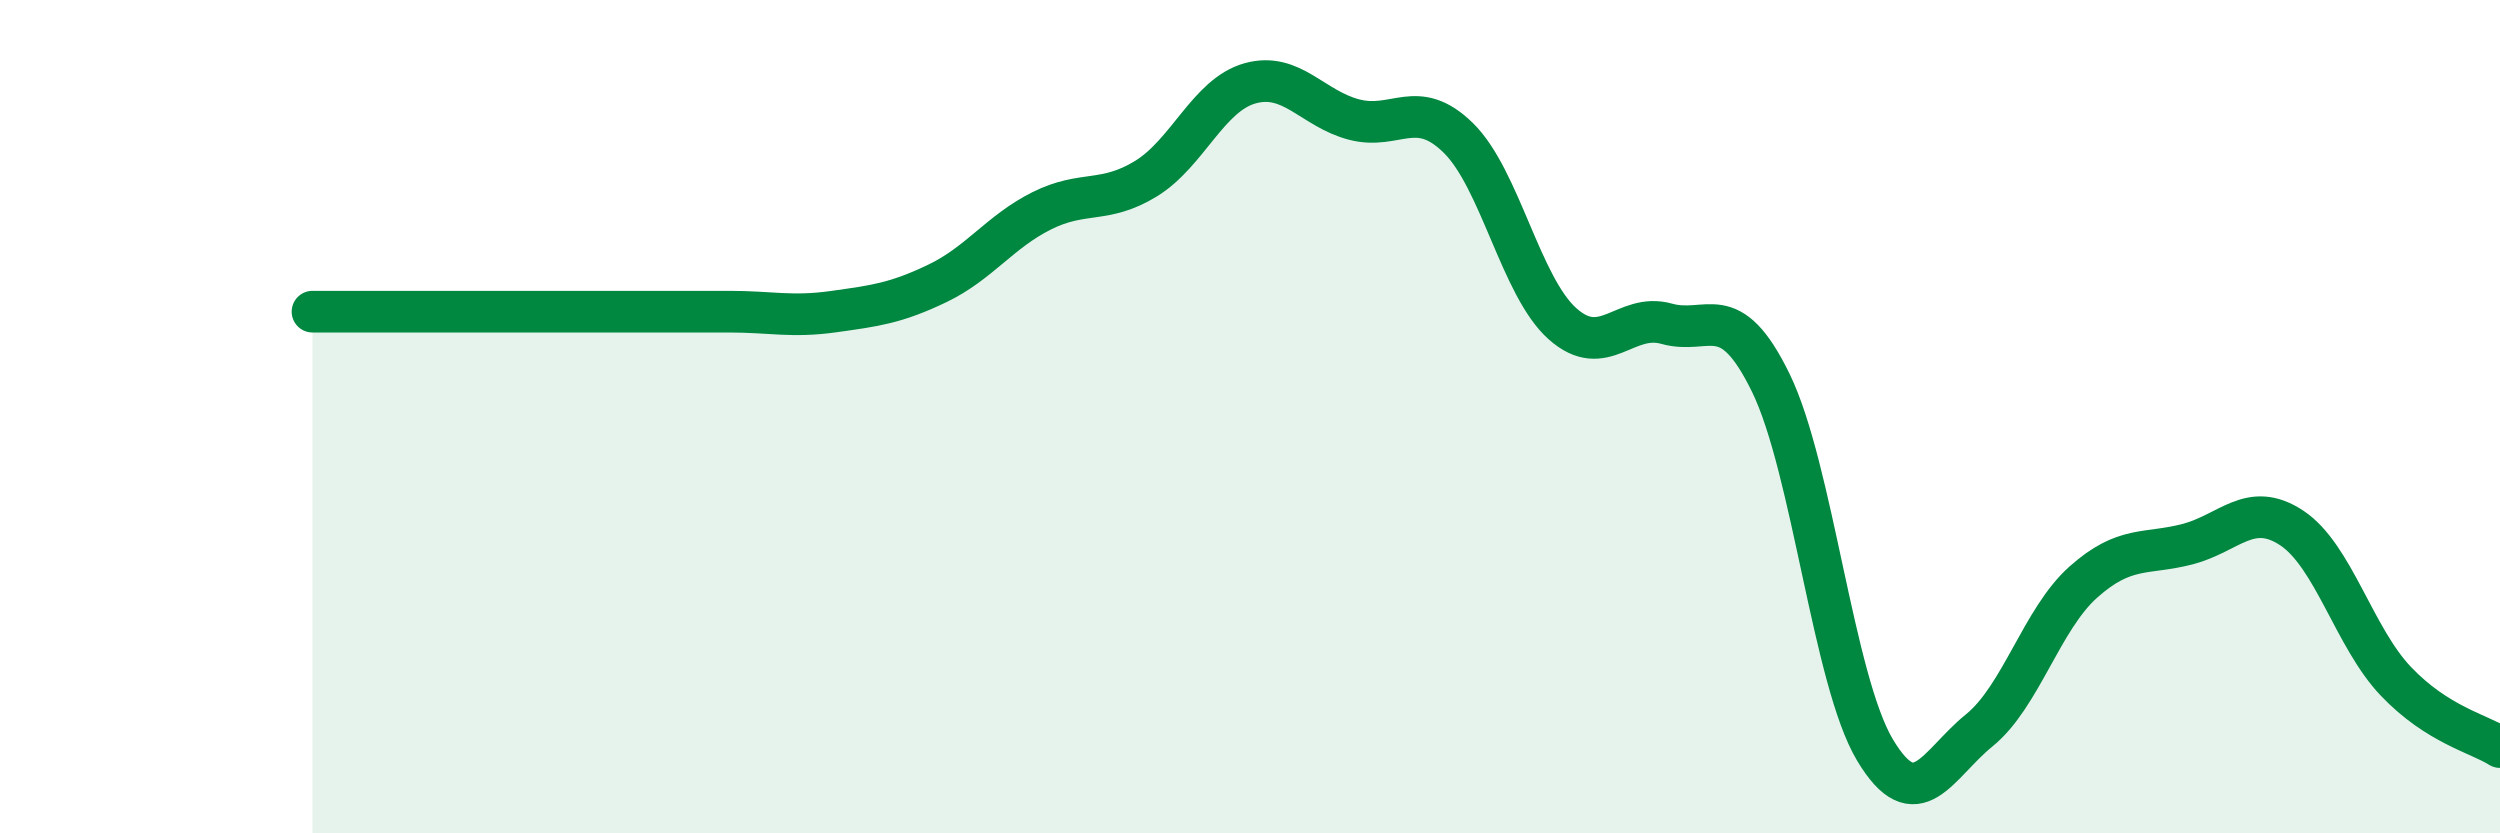 
    <svg width="60" height="20" viewBox="0 0 60 20" xmlns="http://www.w3.org/2000/svg">
      <path
        d="M 7.5,7.48 C 8,7.48 9,7.48 10,7.48 C 11,7.48 11.5,7.48 12.5,7.48 C 13.5,7.48 14,7.48 15,7.48 C 16,7.48 16.5,7.48 17.5,7.48 C 18.5,7.48 19,7.62 20,7.48 C 21,7.34 21.5,7.28 22.5,6.8 C 23.5,6.32 24,5.56 25,5.06 C 26,4.56 26.5,4.9 27.5,4.29 C 28.5,3.68 29,2.28 30,2 C 31,1.72 31.5,2.61 32.5,2.87 C 33.5,3.13 34,2.33 35,3.31 C 36,4.29 36.5,6.88 37.5,7.77 C 38.5,8.66 39,7.49 40,7.77 C 41,8.05 41.5,7.14 42.5,9.19 C 43.5,11.24 44,16.33 45,18 C 46,19.67 46.5,18.34 47.5,17.53 C 48.5,16.72 49,14.86 50,13.97 C 51,13.08 51.5,13.32 52.5,13.06 C 53.5,12.8 54,12.01 55,12.67 C 56,13.33 56.5,15.3 57.5,16.35 C 58.5,17.4 59.5,17.61 60,17.93L60 20L7.5 20Z"
        fill="#008740"
        opacity="0.1"
        stroke-linecap="round"
        stroke-linejoin="round"
      />
      <path
        d="M 7.5,7.48 C 8,7.48 9,7.48 10,7.48 C 11,7.48 11.5,7.48 12.5,7.48 C 13.5,7.48 14,7.48 15,7.48 C 16,7.48 16.5,7.48 17.5,7.48 C 18.5,7.48 19,7.62 20,7.48 C 21,7.34 21.5,7.28 22.5,6.8 C 23.5,6.32 24,5.56 25,5.06 C 26,4.56 26.5,4.9 27.5,4.29 C 28.5,3.68 29,2.28 30,2 C 31,1.72 31.5,2.61 32.5,2.87 C 33.5,3.13 34,2.33 35,3.31 C 36,4.29 36.5,6.88 37.5,7.77 C 38.5,8.66 39,7.49 40,7.77 C 41,8.05 41.5,7.14 42.5,9.19 C 43.5,11.24 44,16.33 45,18 C 46,19.67 46.5,18.34 47.5,17.53 C 48.5,16.72 49,14.86 50,13.97 C 51,13.08 51.5,13.32 52.5,13.06 C 53.5,12.8 54,12.01 55,12.67 C 56,13.33 56.5,15.3 57.5,16.35 C 58.5,17.4 59.5,17.61 60,17.93"
        stroke="#008740"
        stroke-width="1"
        fill="none"
        stroke-linecap="round"
        stroke-linejoin="round"
      />
    </svg>
  